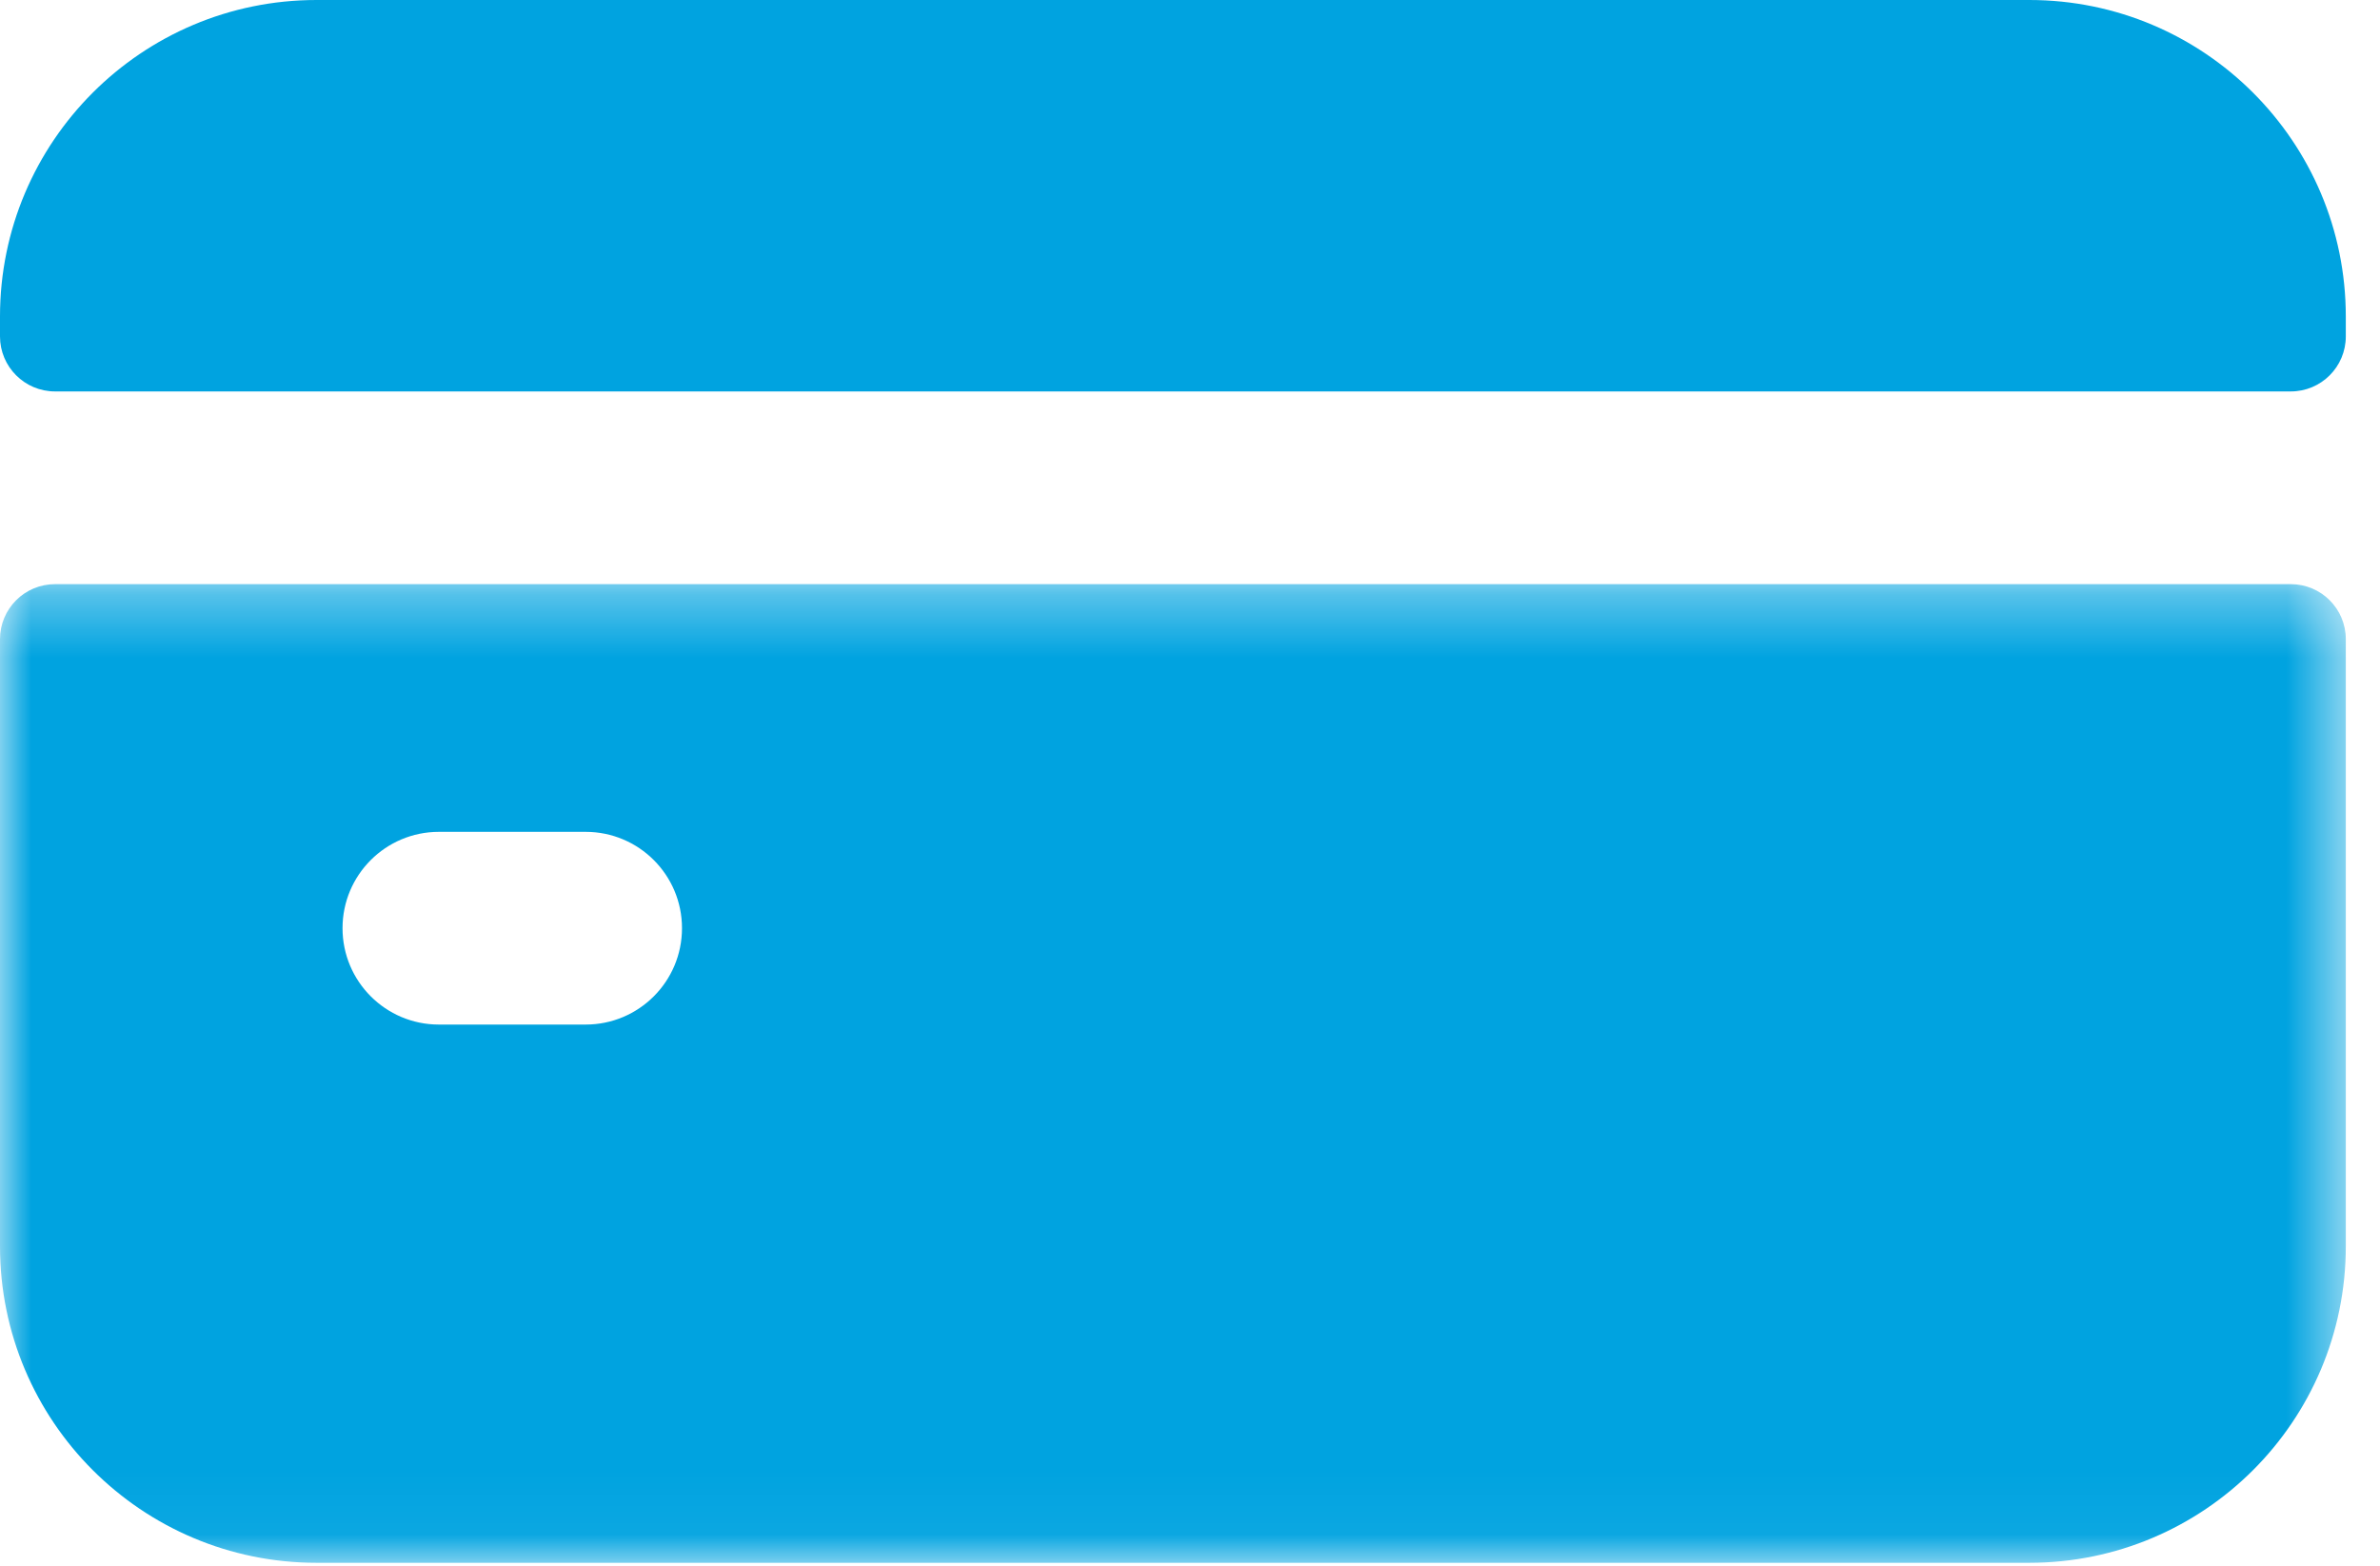 <svg width="38" height="25" viewBox="0 0 38 25" fill="none" xmlns="http://www.w3.org/2000/svg">
<mask id="mask0" style="mask-type:alpha" maskUnits="userSpaceOnUse" x="0" y="9" width="38" height="16">
<path fill-rule="evenodd" clip-rule="evenodd" d="M0 9.327H37.454V24.953H0V9.327Z" fill="white"/>
</mask>
<g mask="url(#mask0)">
<path fill-rule="evenodd" clip-rule="evenodd" d="M9.351 16.359H7.007C6.158 16.359 5.469 15.67 5.469 14.82C5.469 13.971 6.158 13.282 7.007 13.282H9.351C10.201 13.282 10.889 13.971 10.889 14.82C10.889 15.67 10.201 16.359 9.351 16.359ZM0 10.206V19.899C0 22.69 2.263 24.953 5.054 24.953H32.4C35.191 24.953 37.454 22.69 37.454 19.899V10.206C37.454 9.72 37.061 9.327 36.575 9.327H0.879C0.393 9.327 0 9.72 0 10.206Z" fill="#00A3E0"/>
</g>
<path fill-rule="evenodd" clip-rule="evenodd" d="M37.454 5.371V5.054C37.454 2.263 35.191 0 32.4 0H5.054C2.263 0 0 2.263 0 5.054V5.371C0 5.857 0.394 6.25 0.879 6.25H36.575C37.061 6.25 37.454 5.857 37.454 5.371Z" fill="#00A3E0"/>
</svg>
